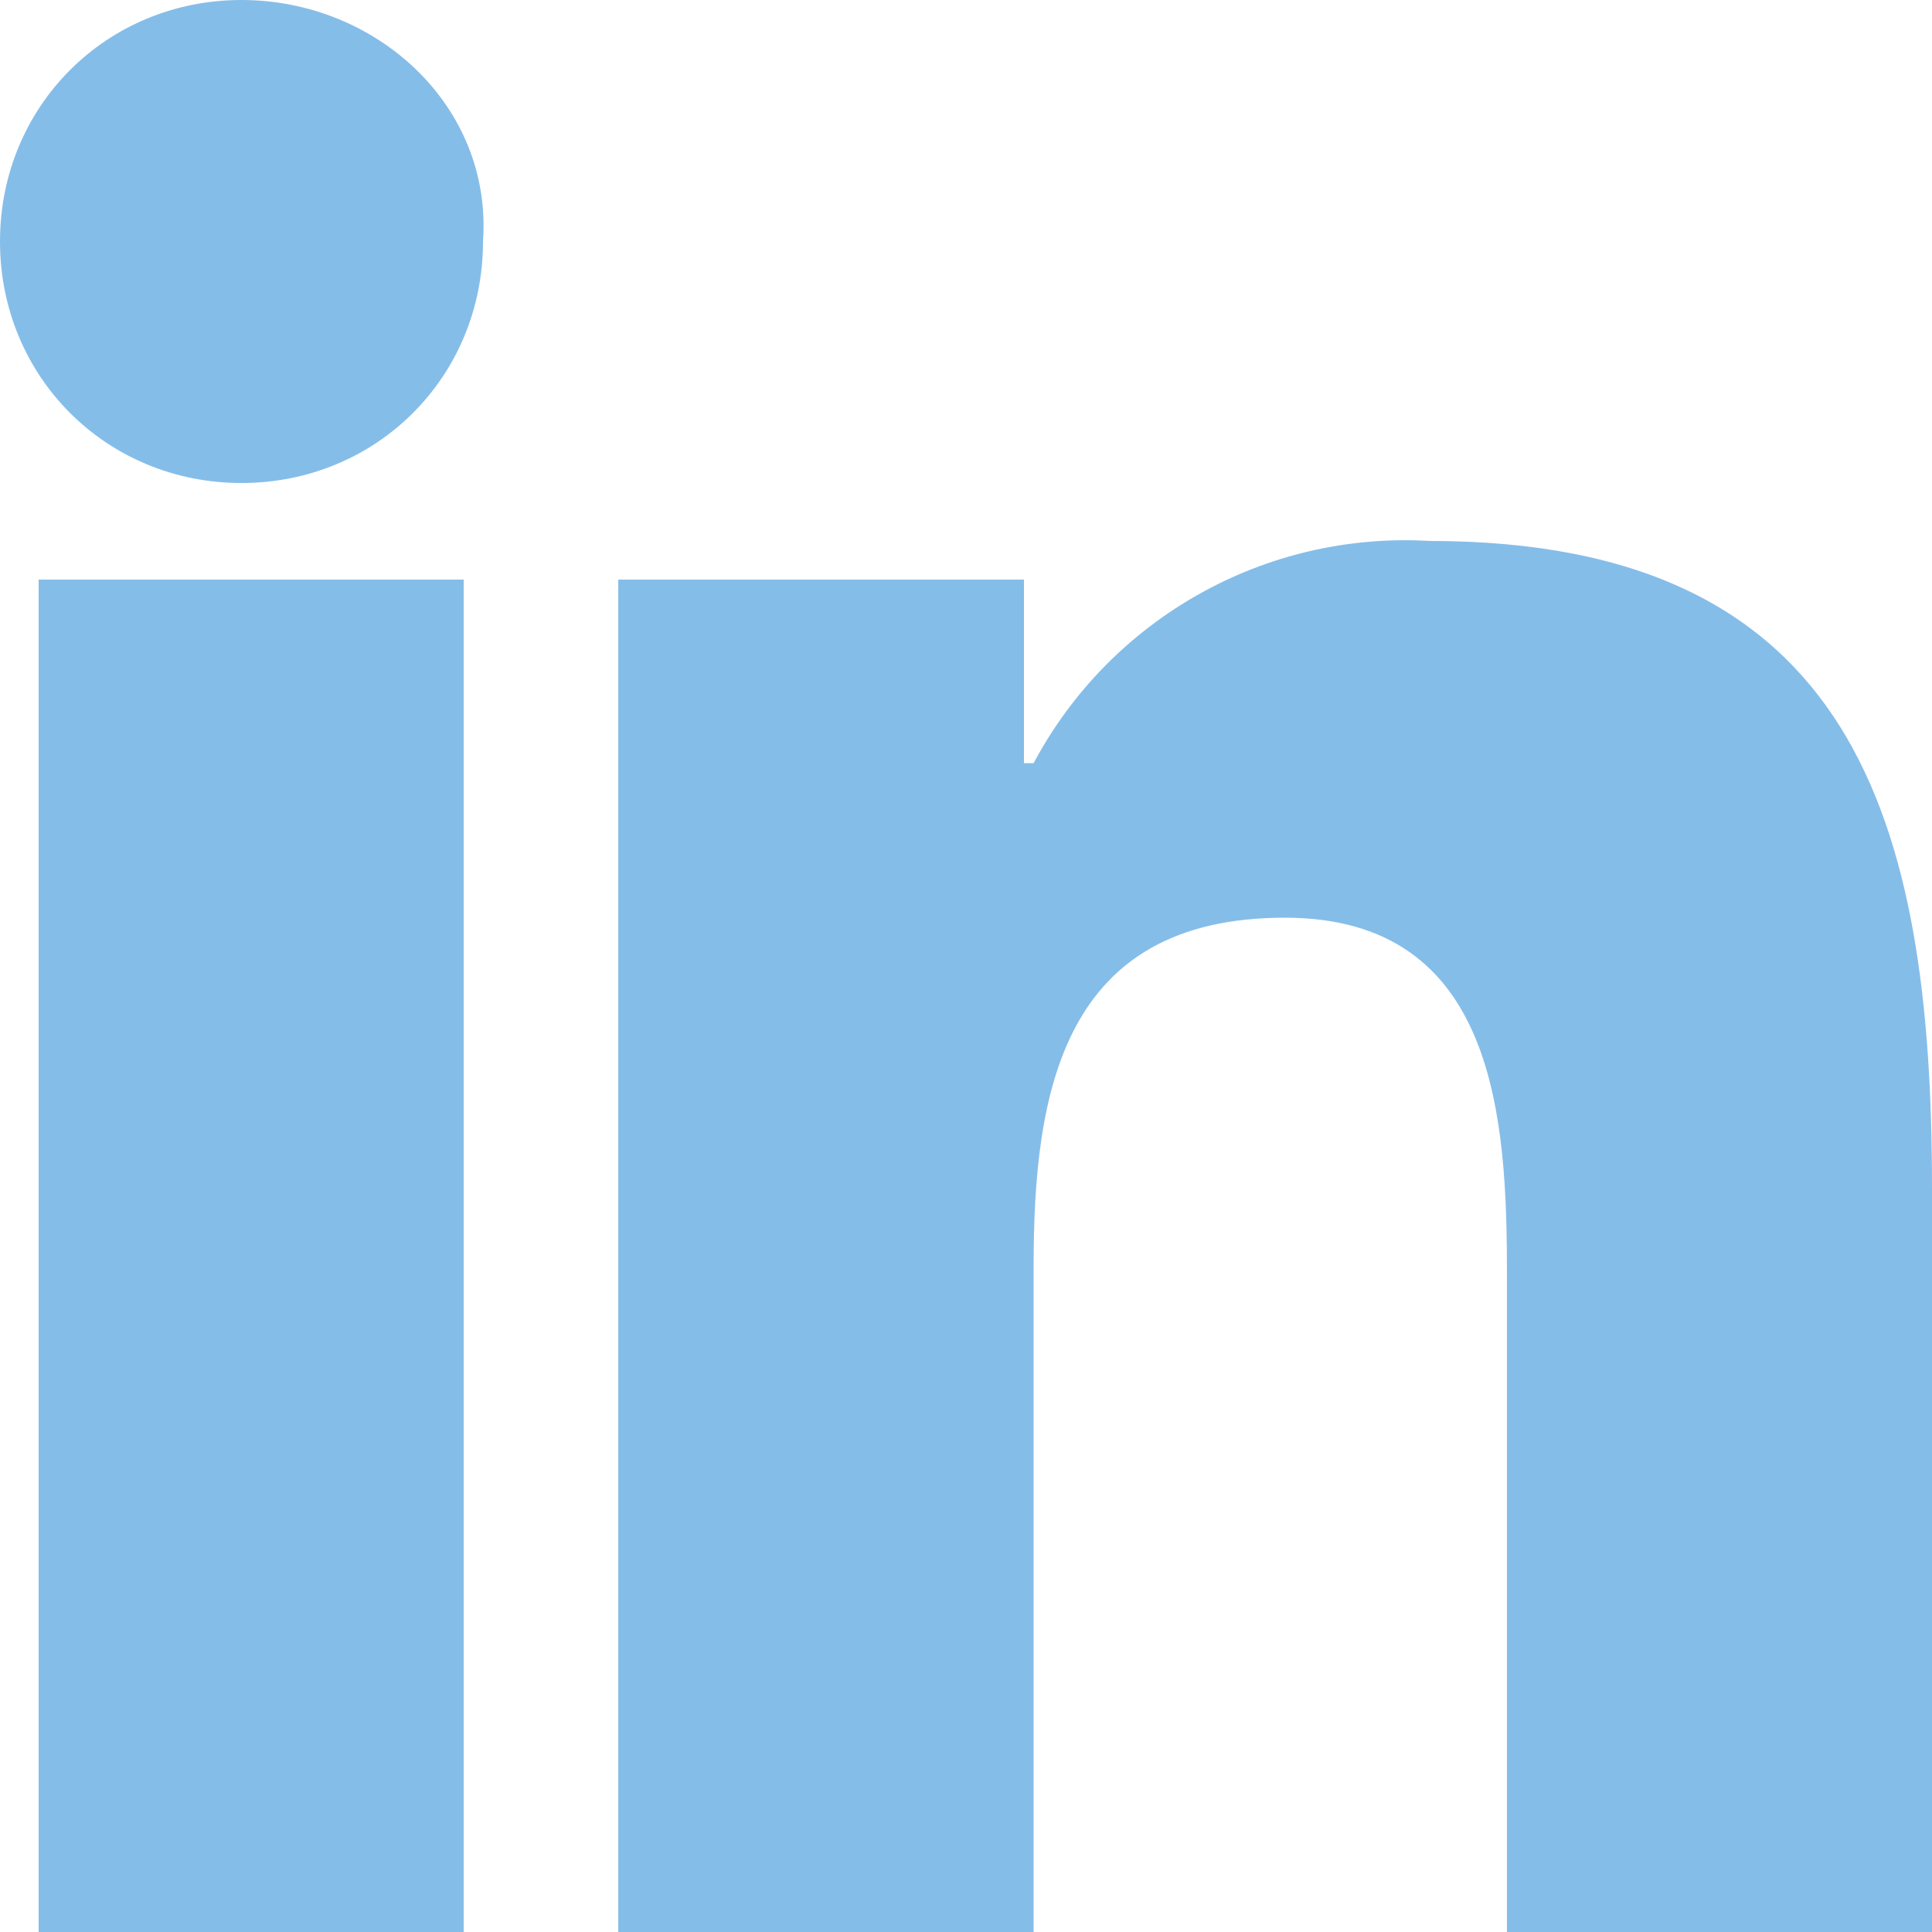 <svg id="Laag_1" xmlns="http://www.w3.org/2000/svg" viewBox="0 0 20 20"><style>.st0{fill:#85bde9}</style><g id="Group_623" transform="translate(-1200 -6106)"><g id="Group_614" transform="translate(1220 6126)"><path id="Path_1621" class="st0" d="M0 0v-7.7c0-3.8-.8-6.7-5.2-6.7-1.7-.1-3.3.8-4.1 2.3h-.1V-14h-4.2V0h4.3v-6.9c0-1.8.3-3.6 2.6-3.6 2.2 0 2.3 2.1 2.3 3.7V0H0z"/><path id="Path_1622" class="st0" d="M-19.6-14h4.4V0h-4.4v-14z"/><path id="Path_1623" class="st0" d="M-17.5-20c-1.4 0-2.5 1.1-2.5 2.5s1.1 2.5 2.5 2.5 2.5-1.1 2.5-2.5c.1-1.4-1.1-2.5-2.5-2.5z"/></g></g></svg>